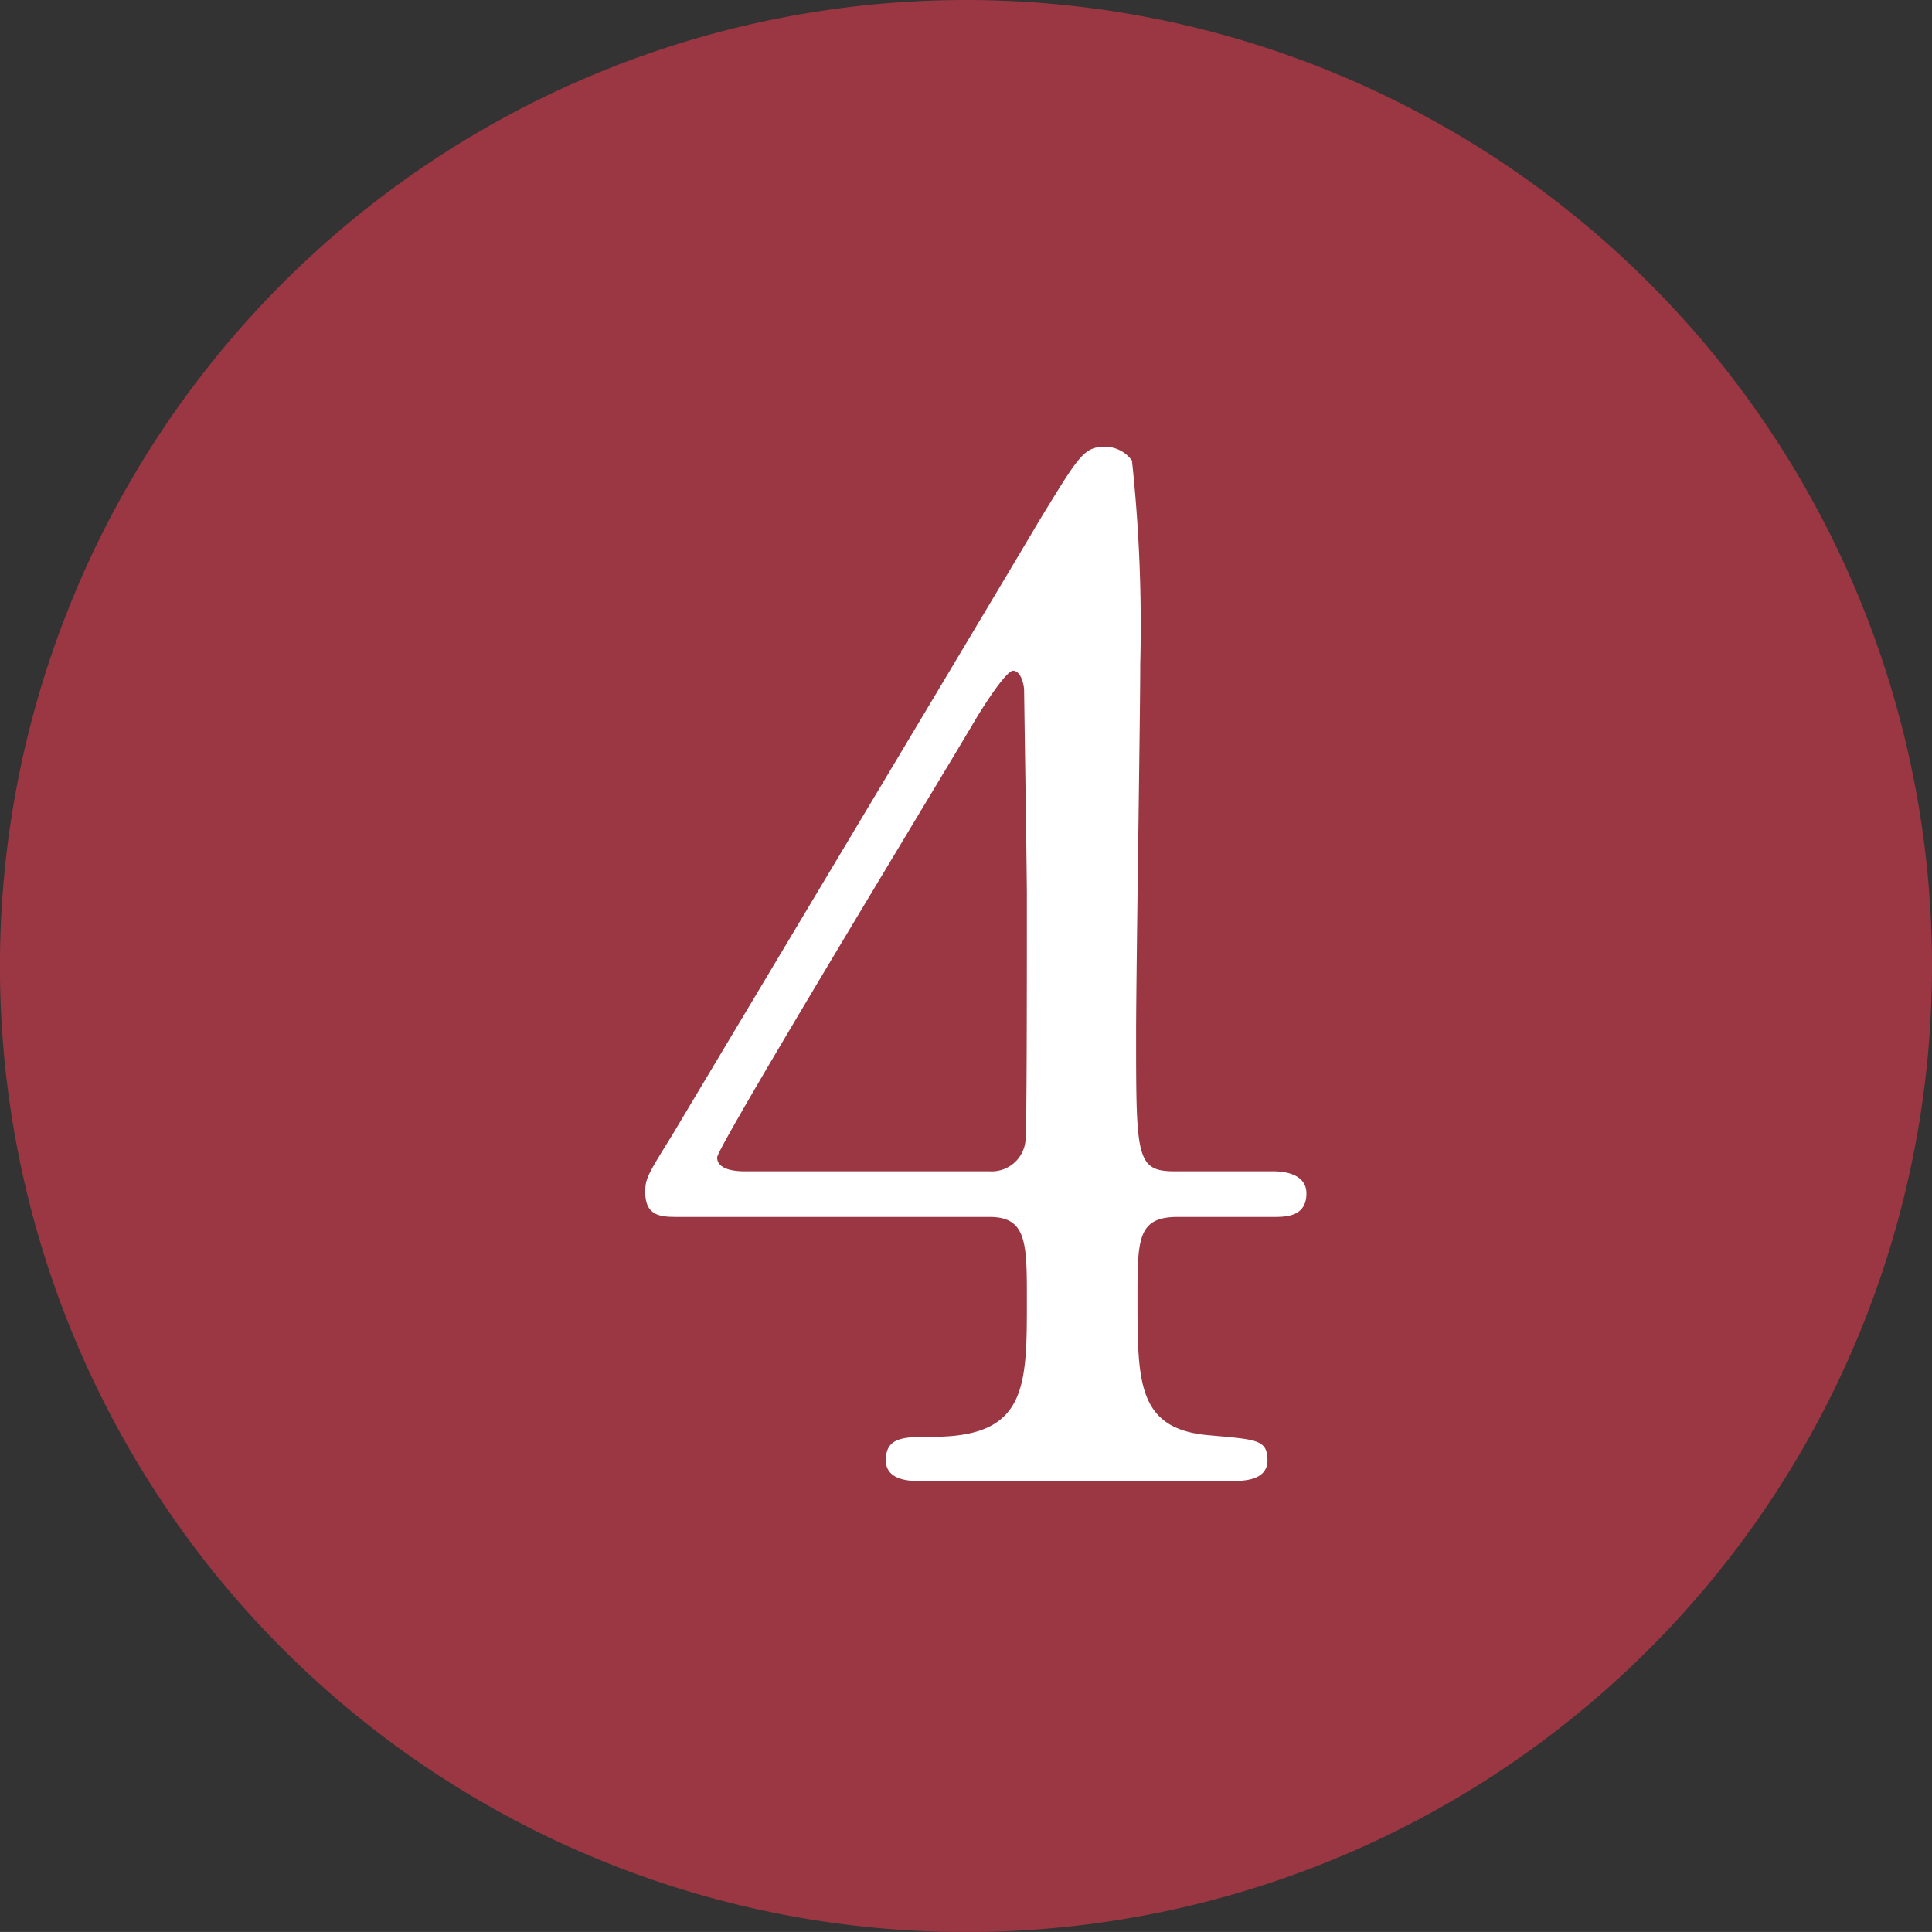 <svg xmlns="http://www.w3.org/2000/svg" width="33.533" height="33.532" viewBox="0 0 33.533 33.532">
  <rect x="0" y="0" width="33.533" height="33.532" fill="#333333" stroke="none"/>
  <g transform="translate(-721.231 -3009.516)">
    <path d="M33.533,16.766A16.767,16.767,0,1,1,16.767,0,16.766,16.766,0,0,1,33.533,16.766" transform="translate(721.231 3009.516)" fill="#9a3742"/>
    <path d="M9.624-5.376c-.672,0-.672-.24-.672-2.4,0-1.008.072-5.5.072-6.408a26.822,26.822,0,0,0-.144-3.528.58.58,0,0,0-.456-.24c-.384,0-.456.144-1.176,1.32C7.1-16.368,1.44-6.912.912-6.024c-.432.7-.48.768-.48,1.008,0,.432.288.432.576.432h5.4c.648,0,.648.456.648,1.44,0,1.512,0,2.376-1.632,2.376-.5,0-.816,0-.816.408,0,.336.384.36.576.36h5.4c.216,0,.648,0,.648-.36s-.192-.36-.984-.432C8.976-.888,8.976-1.7,8.976-3.168c0-1.032,0-1.416.7-1.416h1.656c.216,0,.576,0,.576-.408,0-.36-.432-.384-.576-.384Zm-7.464,0c-.336,0-.48-.1-.48-.24,0-.192,3.984-6.744,4.488-7.608.144-.24.528-.84.648-.84.144,0,.192.264.192.336,0,.048.048,3.216.048,3.552,0,1.416,0,4.056-.024,4.272a.59.59,0,0,1-.624.528Z" transform="translate(731.998 3035.222)" fill="#fff"/>
  </g>
</svg>
